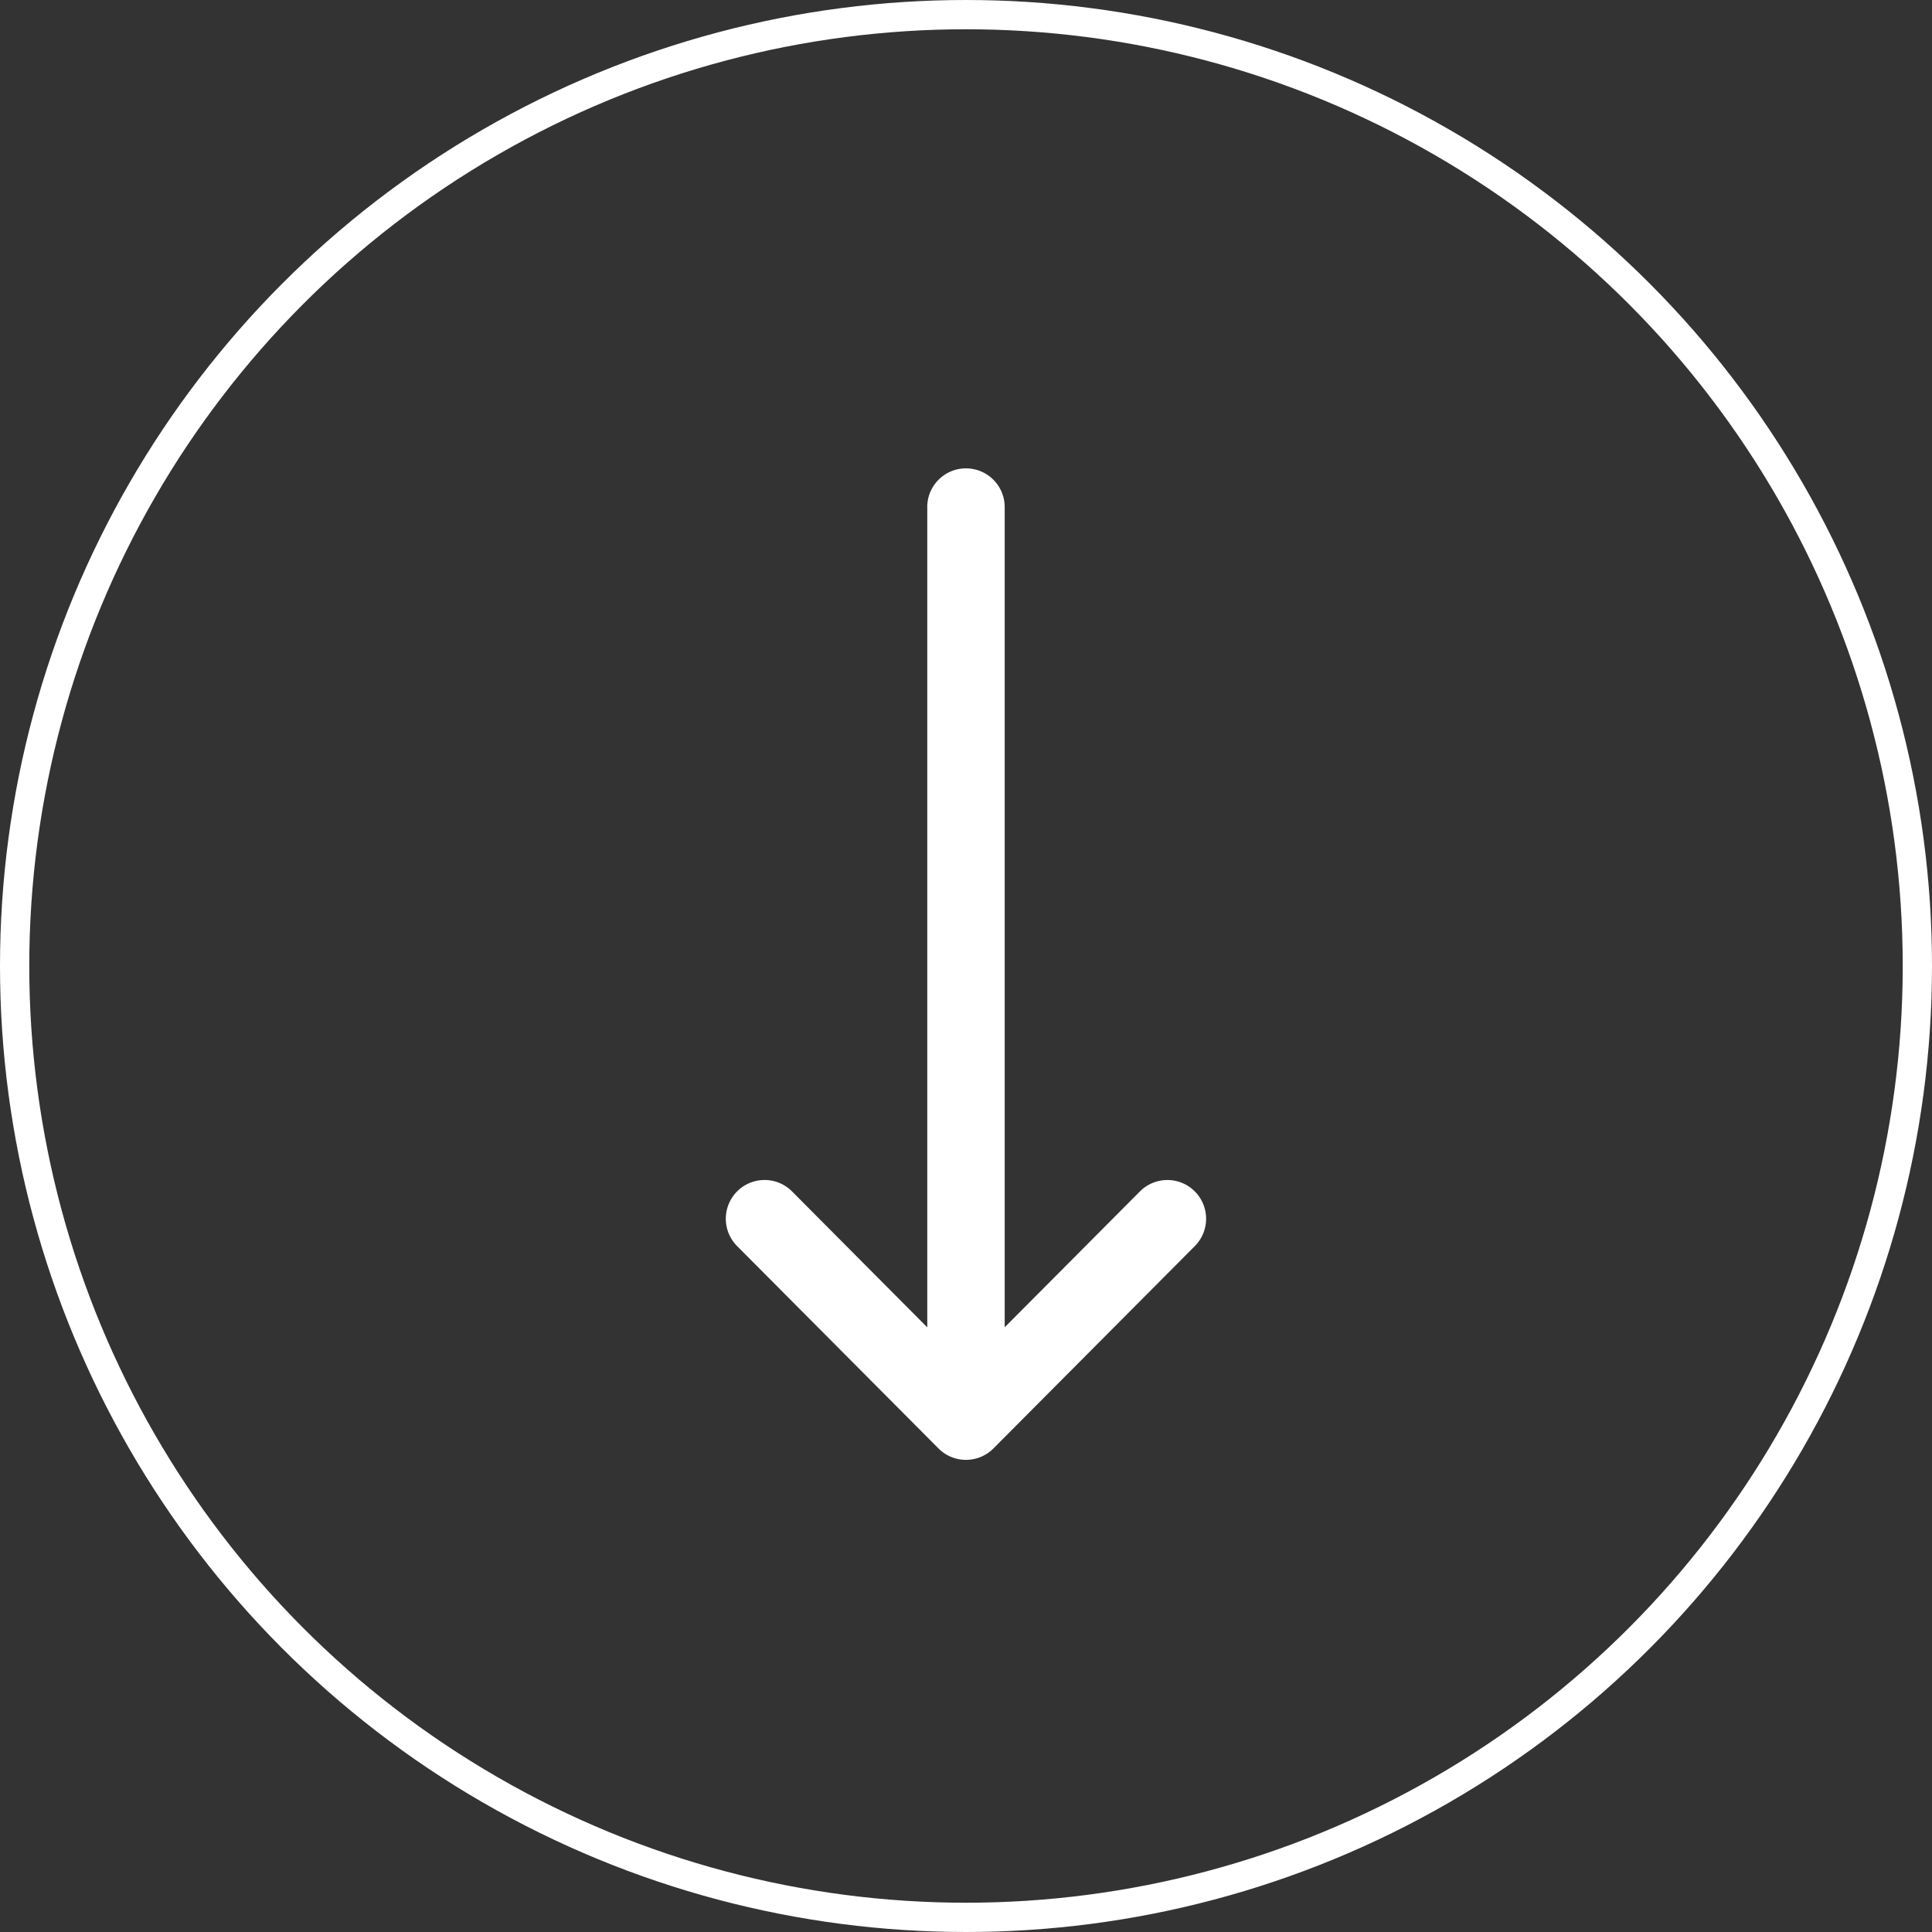 <svg xmlns="http://www.w3.org/2000/svg" width="66" height="66" viewBox="0 0 66 66"><rect x="0" y="0" width="66" height="66" fill="#333333" stroke="none"/><g id="Group_4720" data-name="Group 4720" transform="translate(-1674 -863)"><g id="Group_4719" data-name="Group 4719" transform="translate(-19 16)"><g id="Group_3906" data-name="Group 3906" transform="translate(1717.796 863)"><g id="Group_3905" data-name="Group 3905" transform="translate(0 0)"><path id="Path_5627" data-name="Path 5627" d="M6.881,1.323V29.345L2.261,24.7A1.323,1.323,0,0,0,.385,26.569l6.881,6.914h0a1.324,1.324,0,0,0,1.873,0h0l6.881-6.914A1.323,1.323,0,1,0,14.146,24.7l-4.62,4.642V1.323a1.323,1.323,0,1,0-2.646,0Z" fill="#fff"></path></g></g><g id="Ellipse_5" data-name="Ellipse 5" transform="translate(1693 847)" fill="none" stroke="#fff" stroke-width="1"><circle cx="33" cy="33" r="33" stroke="none"></circle><circle cx="33" cy="33" r="32.5" fill="none"></circle></g></g></g></svg>